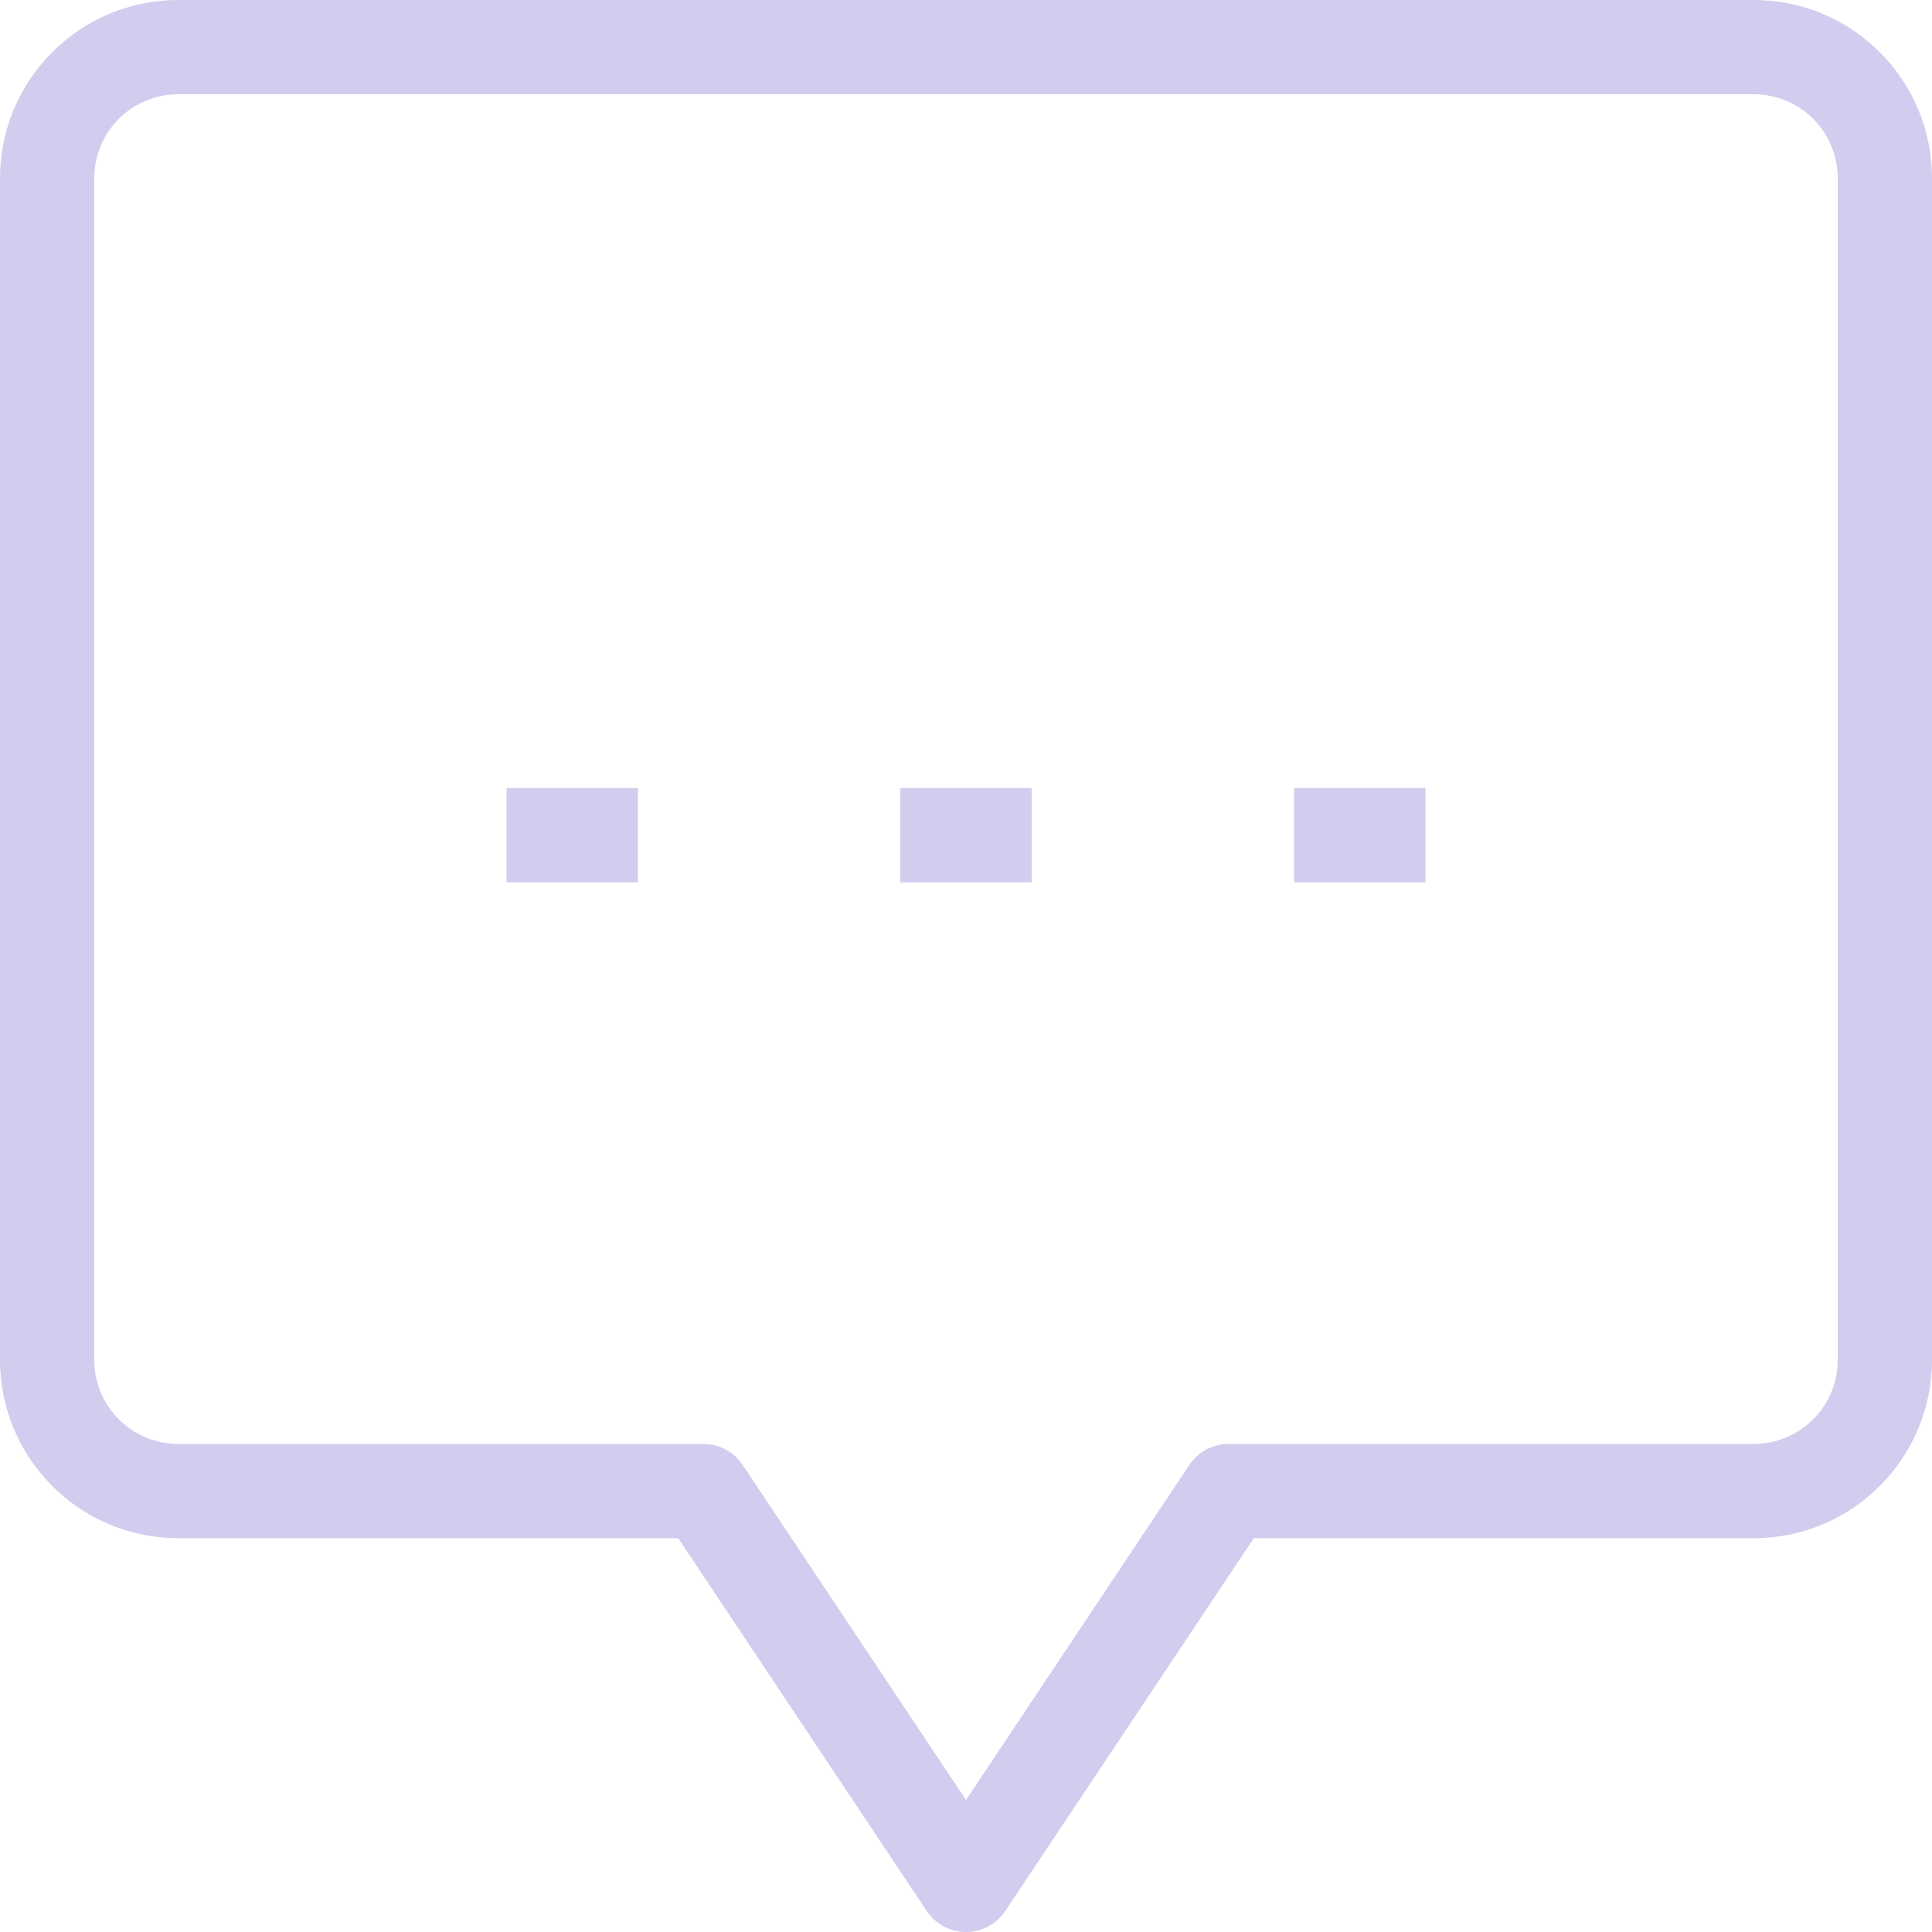 <svg width="41" height="41" viewBox="0 0 41 41" fill="none" xmlns="http://www.w3.org/2000/svg">
<path d="M14.929 31.643L15.761 31.088C15.575 30.81 15.263 30.643 14.929 30.643V31.643ZM20.5 40L19.668 40.555C19.853 40.833 20.166 41 20.5 41C20.834 41 21.147 40.833 21.332 40.555L20.5 40ZM26.071 31.643V30.643C25.737 30.643 25.425 30.81 25.239 31.088L26.071 31.643ZM14.097 32.198L19.668 40.555L21.332 39.445L15.761 31.088L14.097 32.198ZM21.332 40.555L26.904 32.198L25.239 31.088L19.668 39.445L21.332 40.555ZM26.071 32.643H37.214V30.643H26.071V32.643ZM37.214 32.643C39.307 32.643 41 30.95 41 28.857H39C39 29.845 38.203 30.643 37.214 30.643V32.643ZM41 28.857V3.786H39V28.857H41ZM41 3.786C41 1.693 39.307 0 37.214 0V2C38.203 2 39 2.797 39 3.786H41ZM37.214 0H3.786V2H37.214V0ZM3.786 0C1.693 0 0 1.693 0 3.786H2C2 2.797 2.797 2 3.786 2V0ZM0 3.786V28.857H2V3.786H0ZM0 28.857C0 30.95 1.693 32.643 3.786 32.643V30.643C2.797 30.643 2 29.845 2 28.857H0ZM3.786 32.643H14.929V30.643H3.786V32.643ZM19.107 18.725H21.893V16.725H19.107V18.725ZM10.75 18.725H13.536V16.725H10.75V18.725ZM27.464 18.725H30.25V16.725H27.464V18.725Z" fill="#D0CDEE"/>
</svg>
